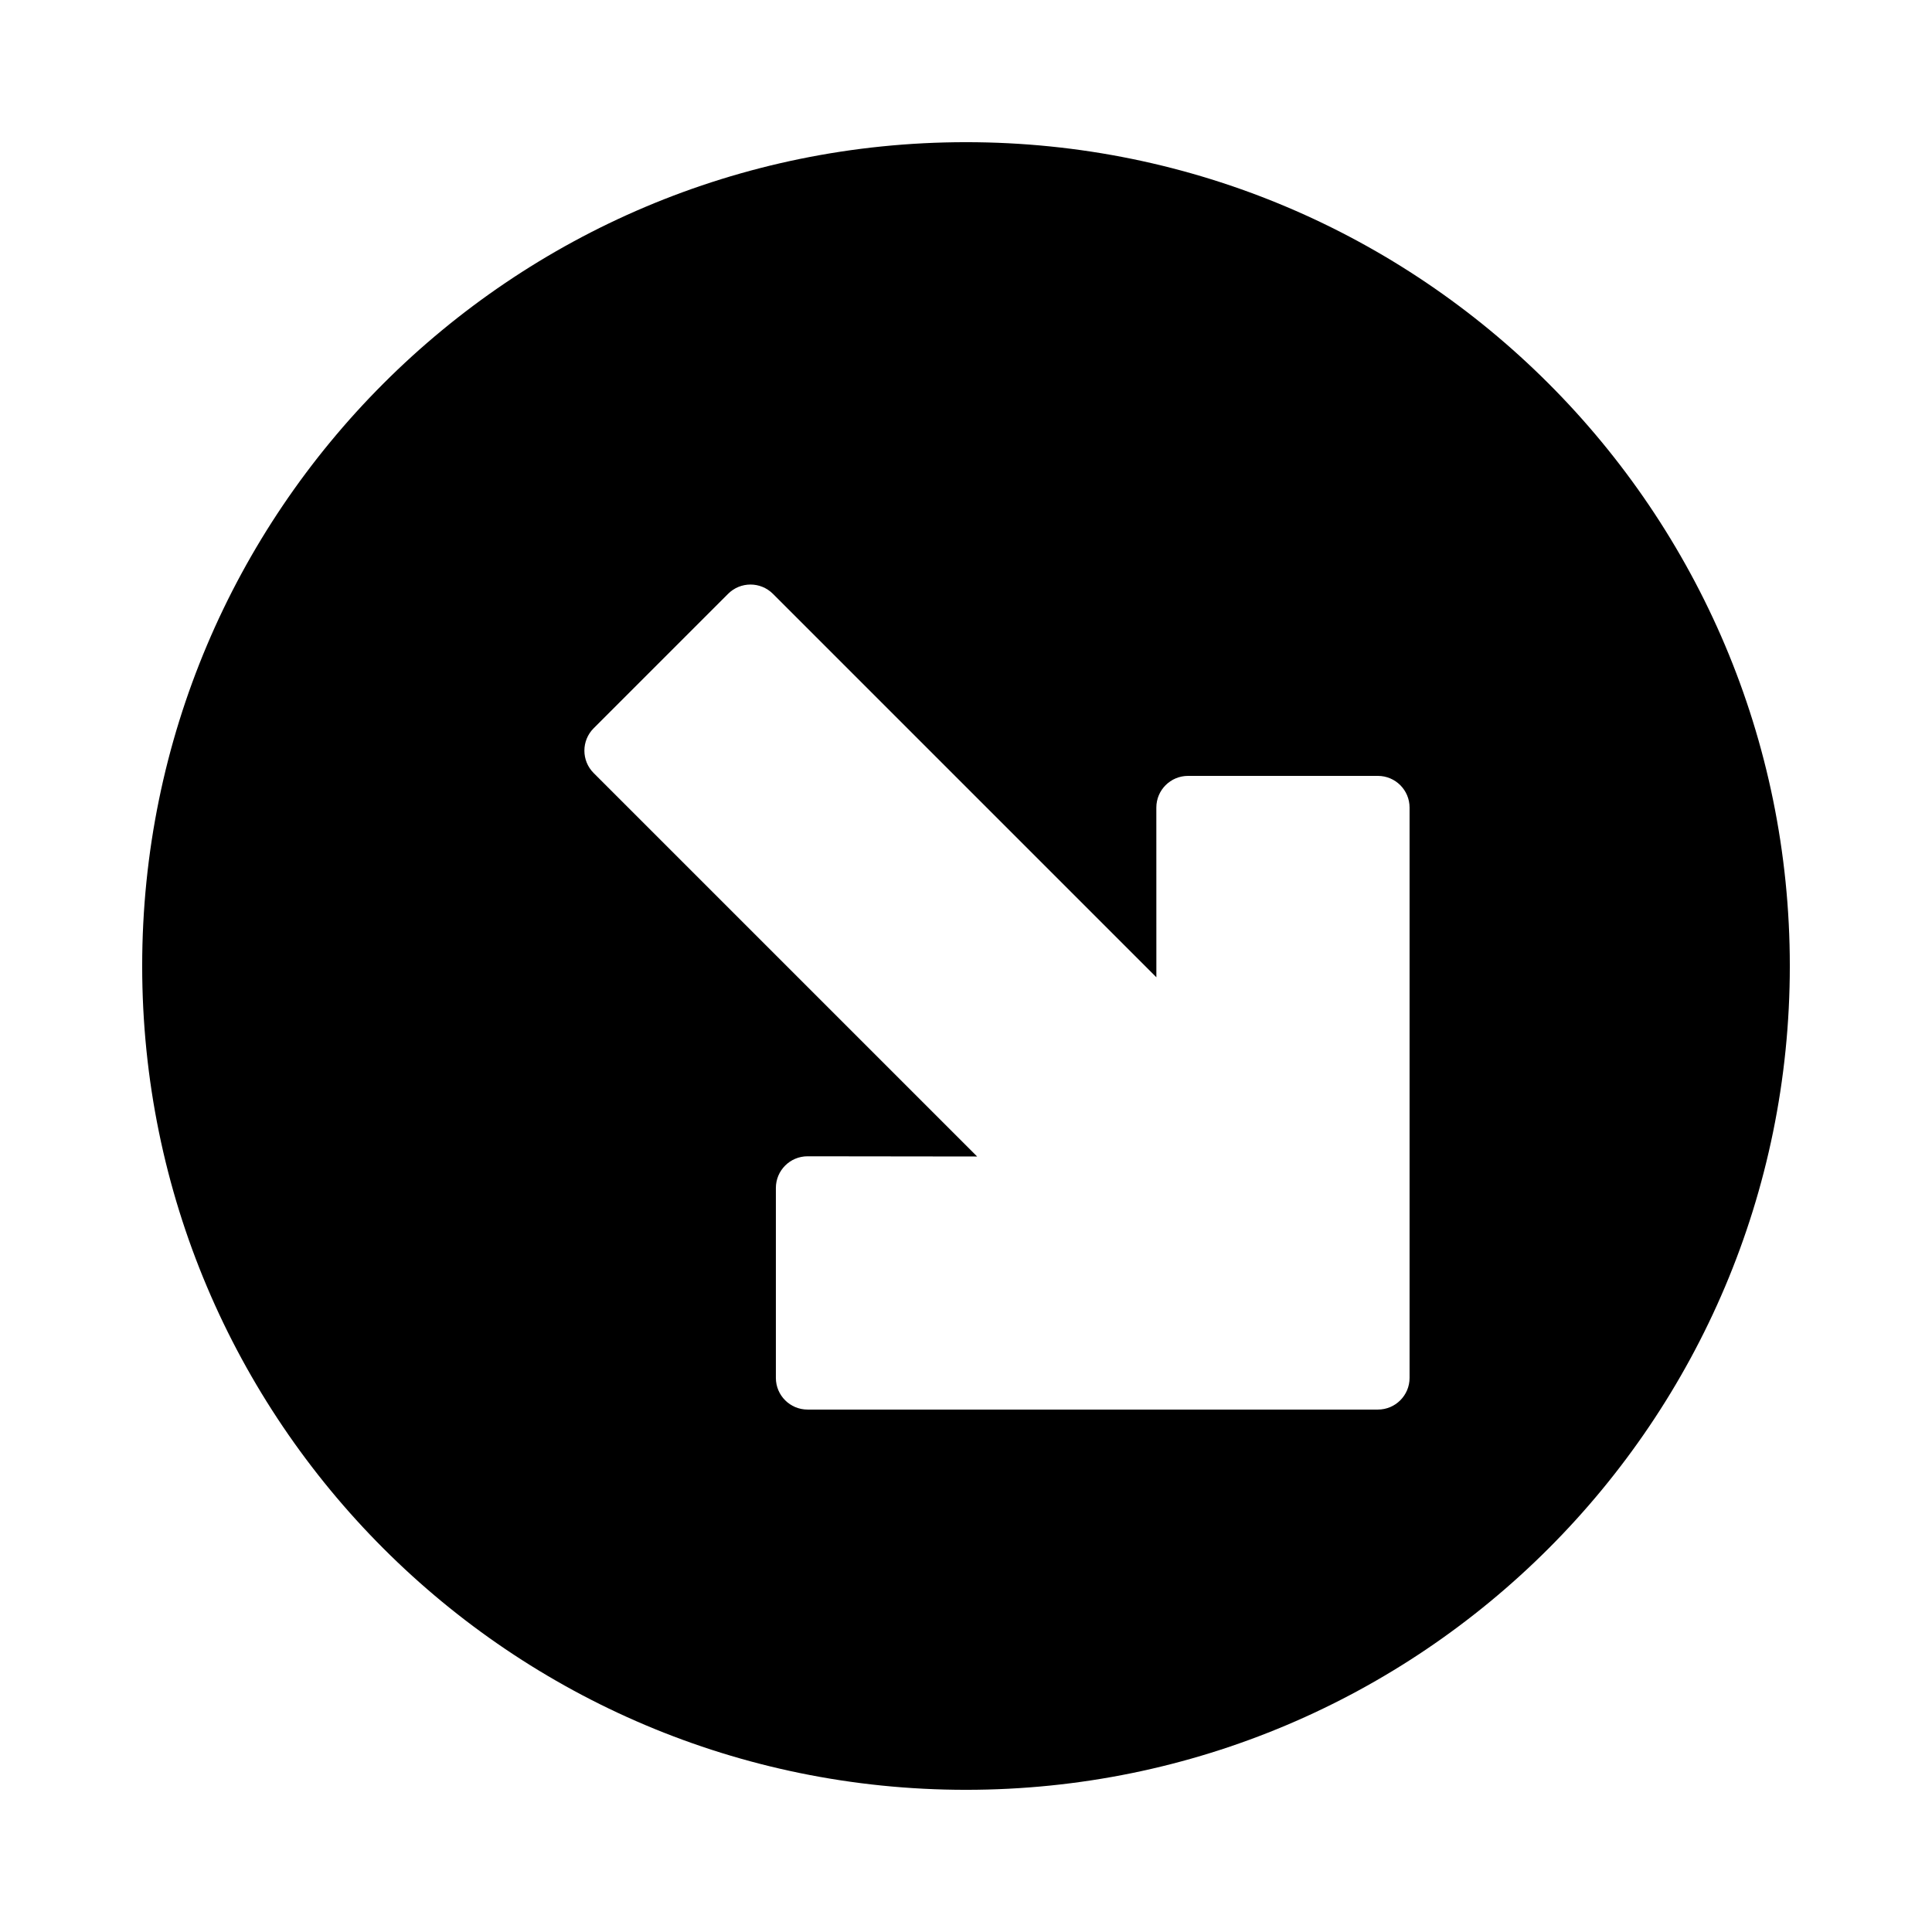 <?xml version="1.0" encoding="UTF-8"?>
<!-- Uploaded to: SVG Find, www.svgrepo.com, Generator: SVG Find Mixer Tools -->
<svg fill="#000000" width="800px" height="800px" version="1.1" viewBox="144 144 512 512" xmlns="http://www.w3.org/2000/svg">
 <path d="m181.68 400c0-120.57 97.746-218.32 218.32-218.32 120.57 0 218.32 97.746 218.32 218.32 0 120.57-97.746 218.32-218.32 218.32-120.57 0-218.32-97.746-218.32-218.32zm221.27 50.484-44.941-0.055c-4.637 0.004-8.395 3.762-8.395 8.398v50.328c0 4.637 3.758 8.395 8.398 8.395h151.14c4.637 0 8.398-3.758 8.398-8.395v-151.14c0-4.637-3.762-8.395-8.398-8.395h-50.316c-4.633 0-8.391 3.75-8.395 8.387l0.008 44.98-101.62-101.62c-3.281-3.277-8.598-3.277-11.875 0l-35.625 35.625c-3.281 3.281-3.281 8.598 0 11.875z" fill-rule="evenodd"/>
</svg>